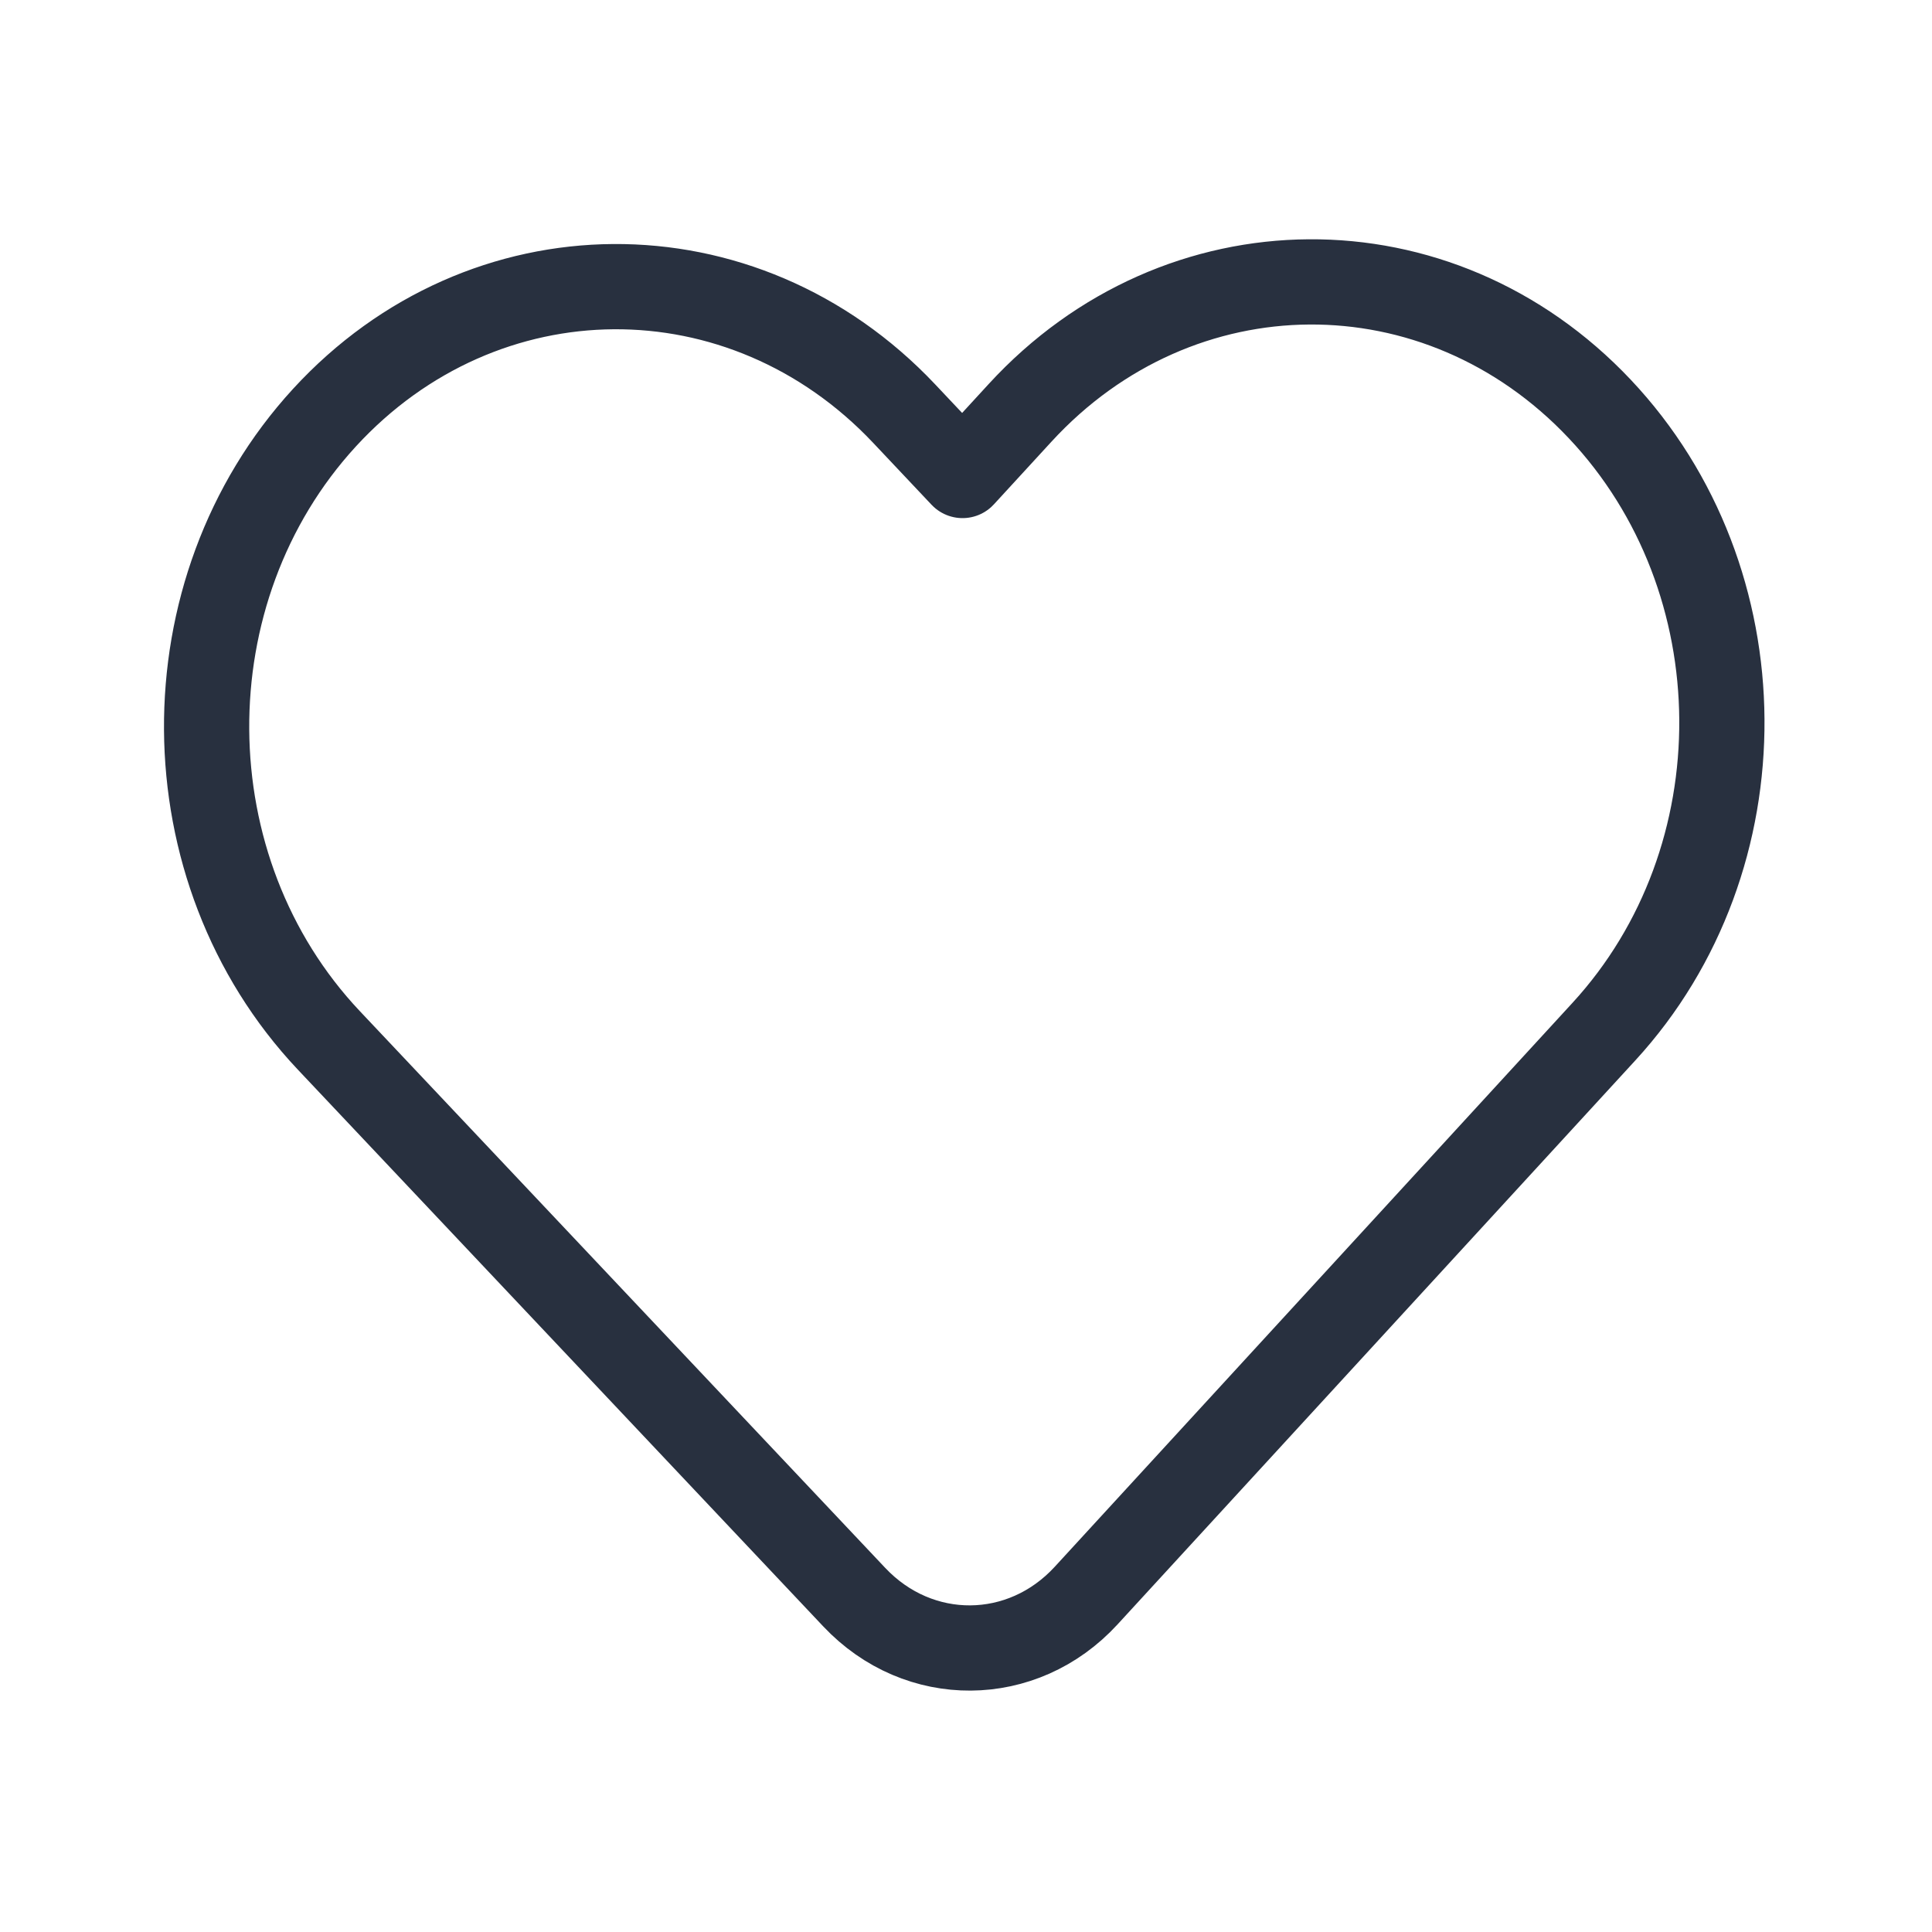 <svg width="34" height="34" viewBox="0 0 34 34" fill="none" xmlns="http://www.w3.org/2000/svg">
<path d="M17.952 7.265L16.939 8.368L15.912 7.279C13.074 4.272 8.508 4.304 5.711 7.349C2.915 10.395 2.949 15.301 5.786 18.308L15.034 28.108C16.169 29.311 17.996 29.298 19.114 28.08L28.227 18.154C31.023 15.109 30.99 10.202 28.152 7.196C25.315 4.189 20.748 4.22 17.952 7.265Z" stroke="#28303F" stroke-width="1.5" stroke-linejoin="round"/>
</svg>
